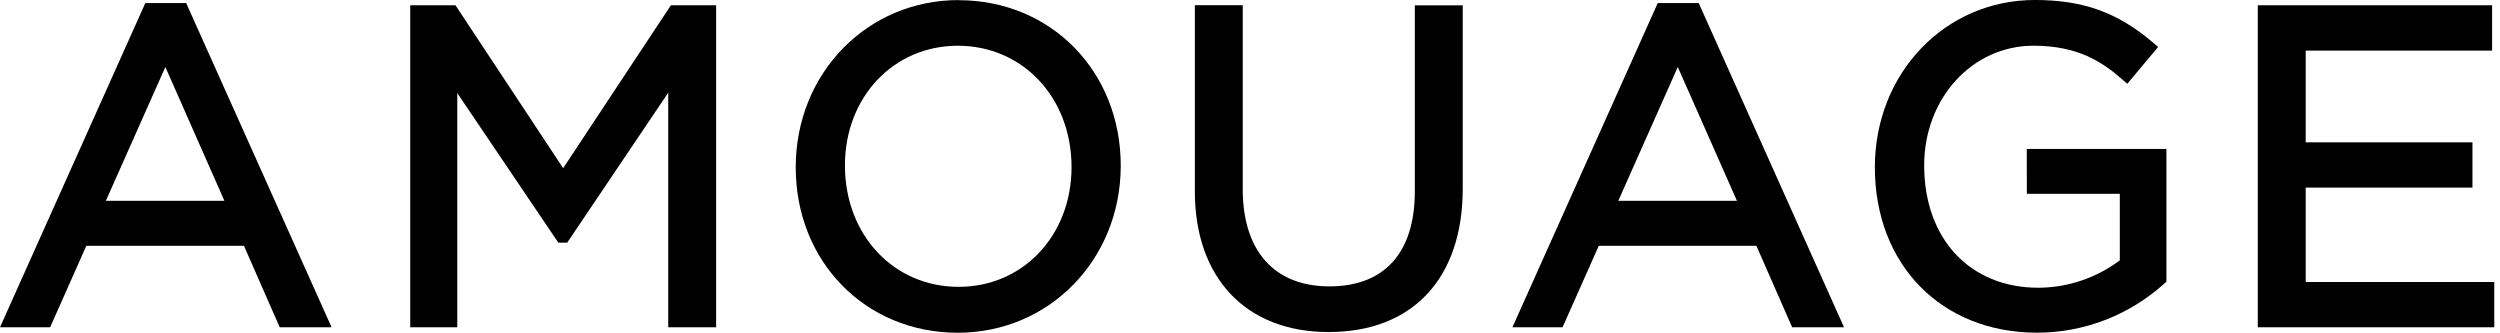 <svg xmlns="http://www.w3.org/2000/svg" width="218" height="29" viewBox="0 0 218 29" fill="none"><g clip-path="url(#clip0_5804_1950)"><path d="M58.501 0.461L49.108 14.666L39.718 0.461H35.773V28.54H39.875V8.117L48.687 21.161H49.459L58.27 8.083V28.54H62.446V0.461H58.501Z" fill="black"></path><path d="M176.739 16.897H184.847V22.703C182.792 24.243 180.303 25.08 177.744 25.091C171.789 25.091 167.788 20.834 167.788 14.424C167.788 8.571 171.976 3.986 177.325 3.986C181.183 3.986 183.311 5.395 185.047 6.916L185.495 7.308L188.191 4.095L187.743 3.713C184.647 1.077 181.658 0 177.432 0C169.615 0 163.488 6.37 163.488 14.586C163.488 23.078 169.299 29.01 177.622 29.01C181.71 29.012 185.655 27.494 188.705 24.747L188.912 24.572V12.988H176.733L176.739 16.897Z" fill="black"></path><path d="M123.372 16.689C123.372 22.032 120.728 24.972 115.927 24.972C111.125 24.972 108.367 21.884 108.367 16.499V0.454H104.191V16.681C104.191 24.251 108.658 28.954 115.852 28.954C123.178 28.954 127.55 24.28 127.55 16.451V0.463H123.372V16.689Z" fill="black"></path><path d="M83.587 25.012C77.931 25.012 73.678 20.492 73.678 14.422C73.678 8.475 77.91 3.988 83.521 3.988C89.177 3.988 93.439 8.506 93.439 14.576C93.439 20.527 89.208 25.012 83.597 25.012M83.597 0.006C75.629 0.006 69.387 6.376 69.387 14.593C69.387 22.809 75.462 29.015 83.519 29.015C91.487 29.015 97.729 22.647 97.729 14.439C97.729 6.231 91.652 0.017 83.593 0.017" fill="black"></path><path d="M146.302 5.843L151.462 17.512H141.114L146.302 5.843ZM144.555 0.269L131.883 28.538H136.255L139.413 21.432H153.157L156.276 28.538H160.799L148.128 0.269H144.555Z" fill="black"></path><path d="M196.879 0.461V28.54H217.501V24.589H201.057V16.36H215.598V12.411H201.057V4.412H217.311V0.461H196.879Z" fill="black"></path><path d="M14.419 5.843L19.569 17.512H9.231L14.419 5.843ZM12.672 0.269L0 28.538H4.372L7.528 21.432H21.272L24.391 28.538H28.914L16.235 0.269H12.672Z" fill="black"></path></g><defs><clipPath id="clip0_5804_1950"><rect width="217.5" height="29" fill="white"></rect></clipPath></defs></svg>